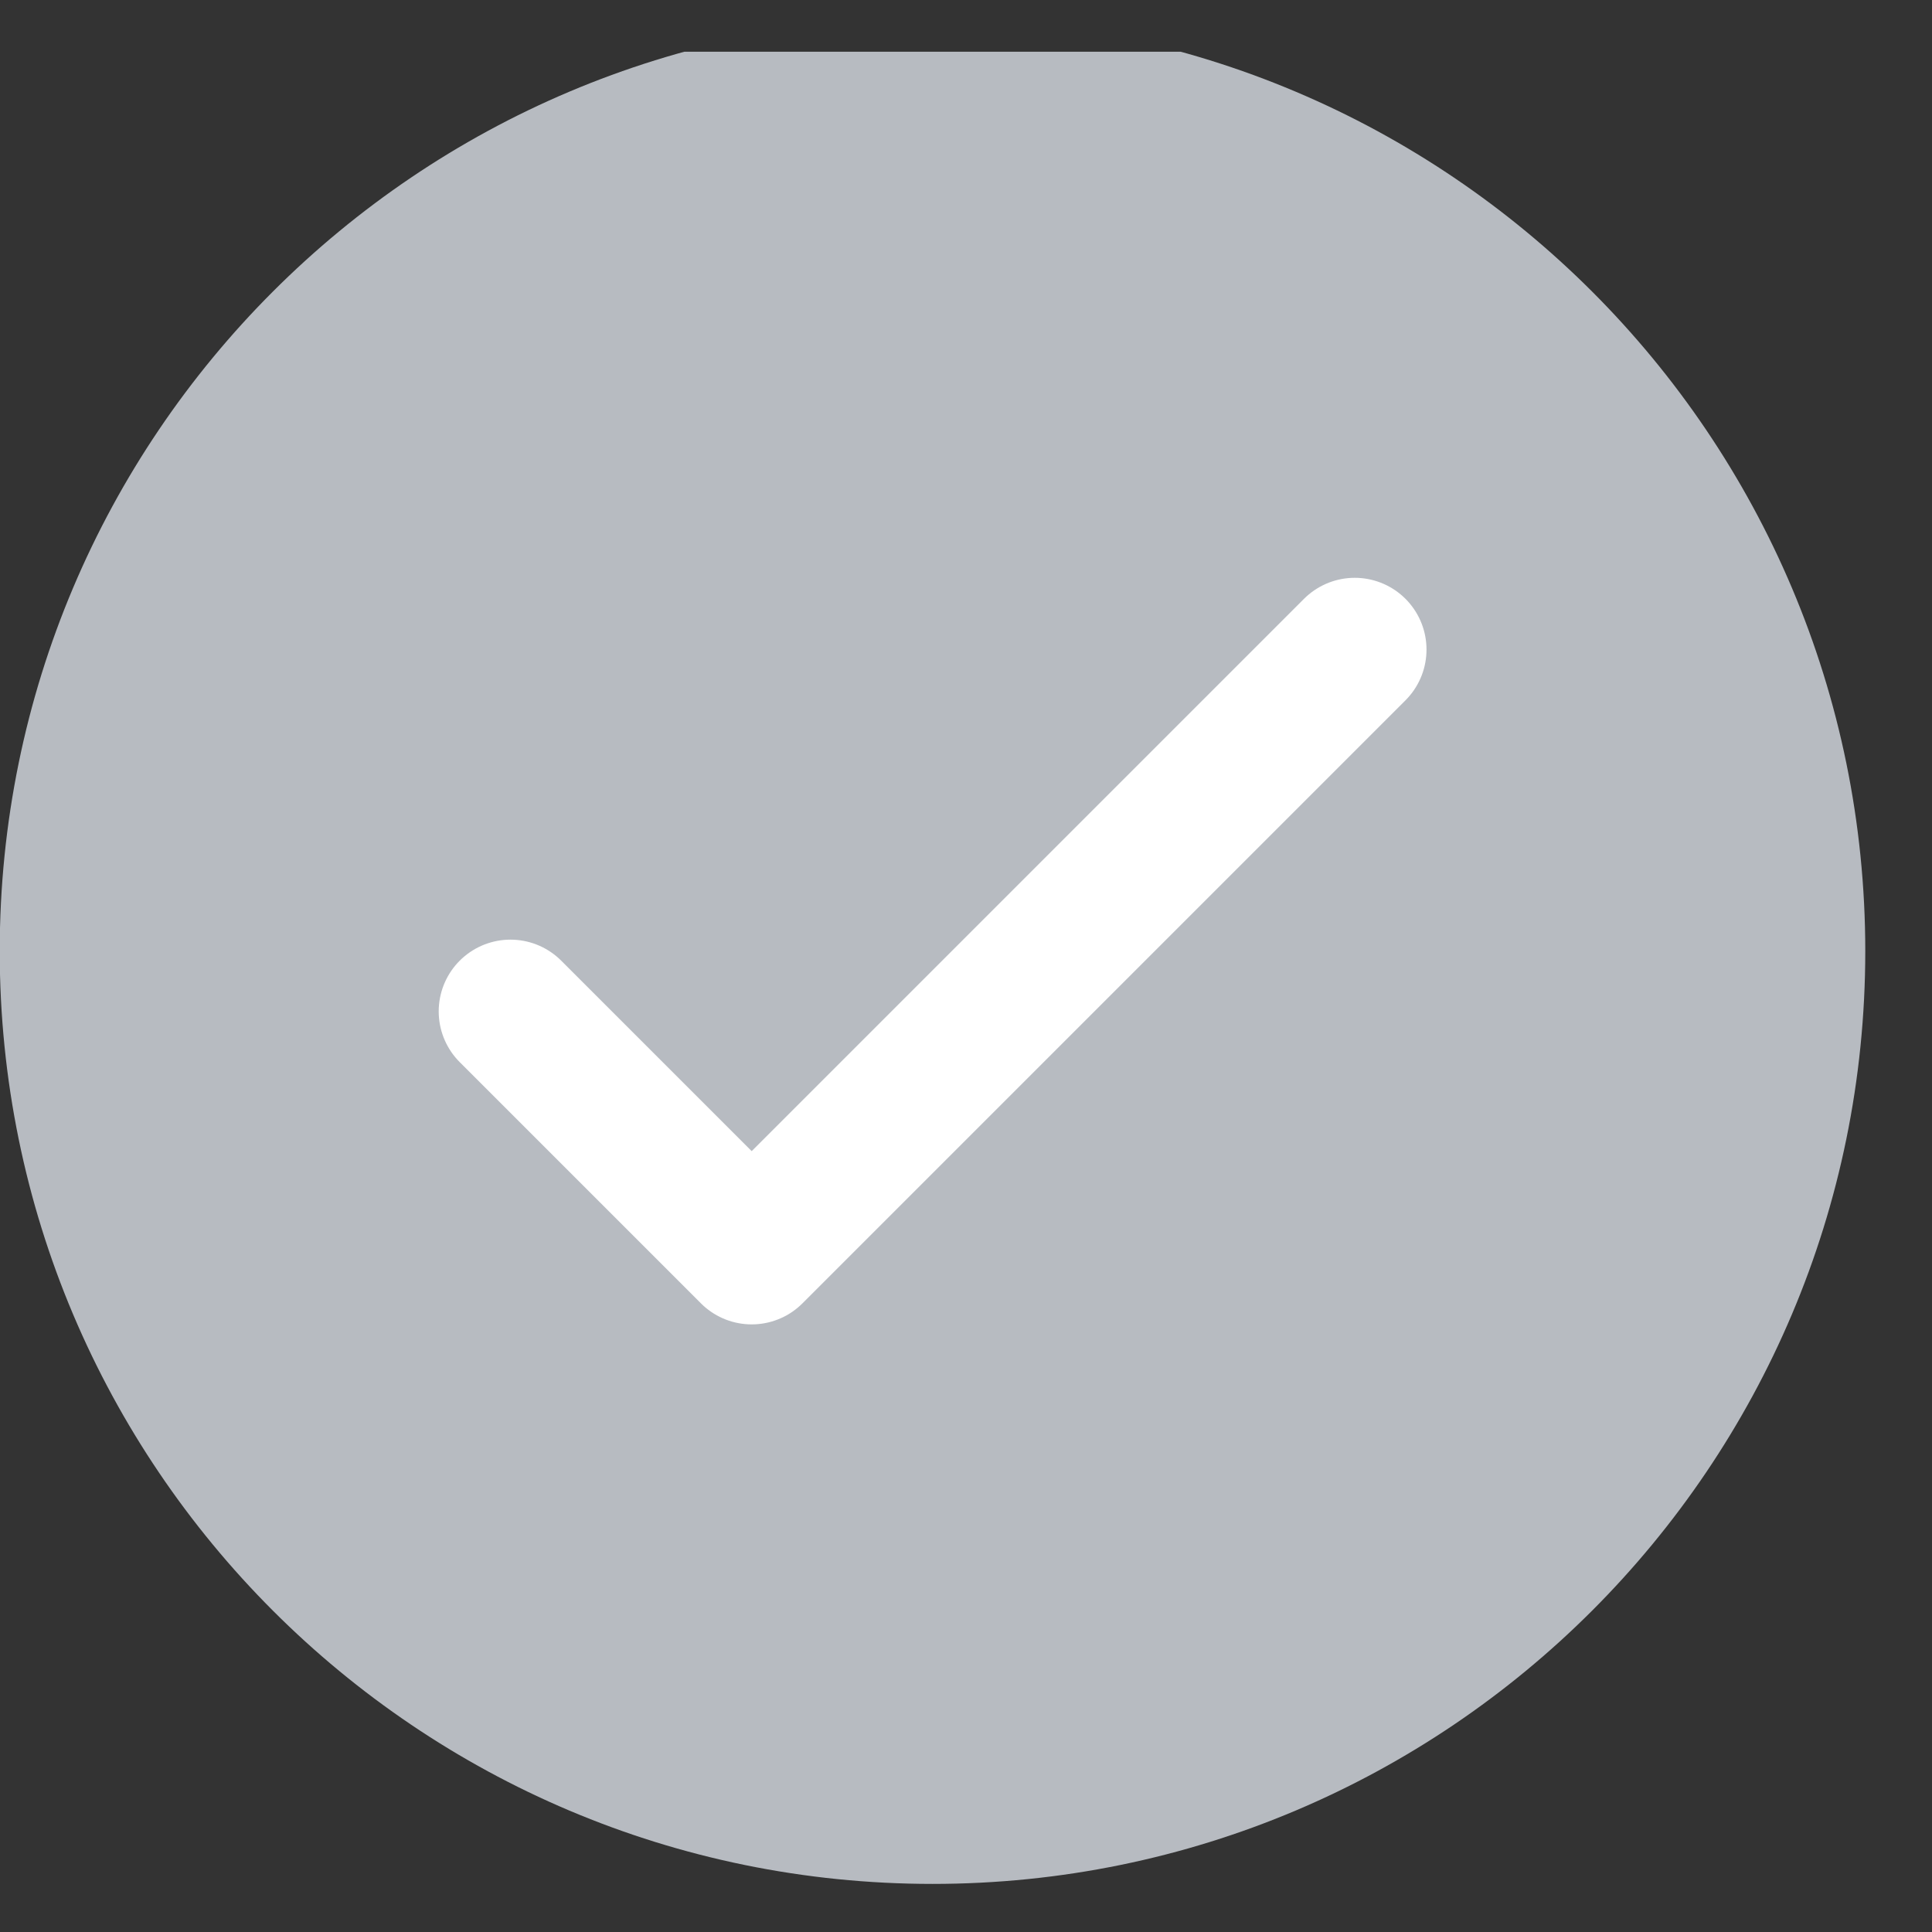 <svg width="28" height="28" viewBox="0 0 28 28" fill="none" xmlns="http://www.w3.org/2000/svg">
<rect x="0" y="0" width="28" height="28" fill="#333333" stroke="none"/>
<g clip-path="url(#clip0_1122_5870)">
<path d="M13.515 27.303C20.981 27.303 27.033 21.25 27.033 13.784C27.033 6.318 20.981 0.266 13.515 0.266C6.048 0.266 -0.004 6.318 -0.004 13.784C-0.004 21.25 6.048 27.303 13.515 27.303Z" fill="#B7BBC1"/>
<path d="M7.398 14.658L10.894 18.154L19.634 9.414" stroke="white" stroke-width="2.08" stroke-linecap="round" stroke-linejoin="round"/>
</g>
<defs>
<clipPath id="clip0_1122_5870">
<rect width="27.037" height="27.037" fill="white" transform="translate(0 0.75)"/>
</clipPath>
</defs>
</svg>

